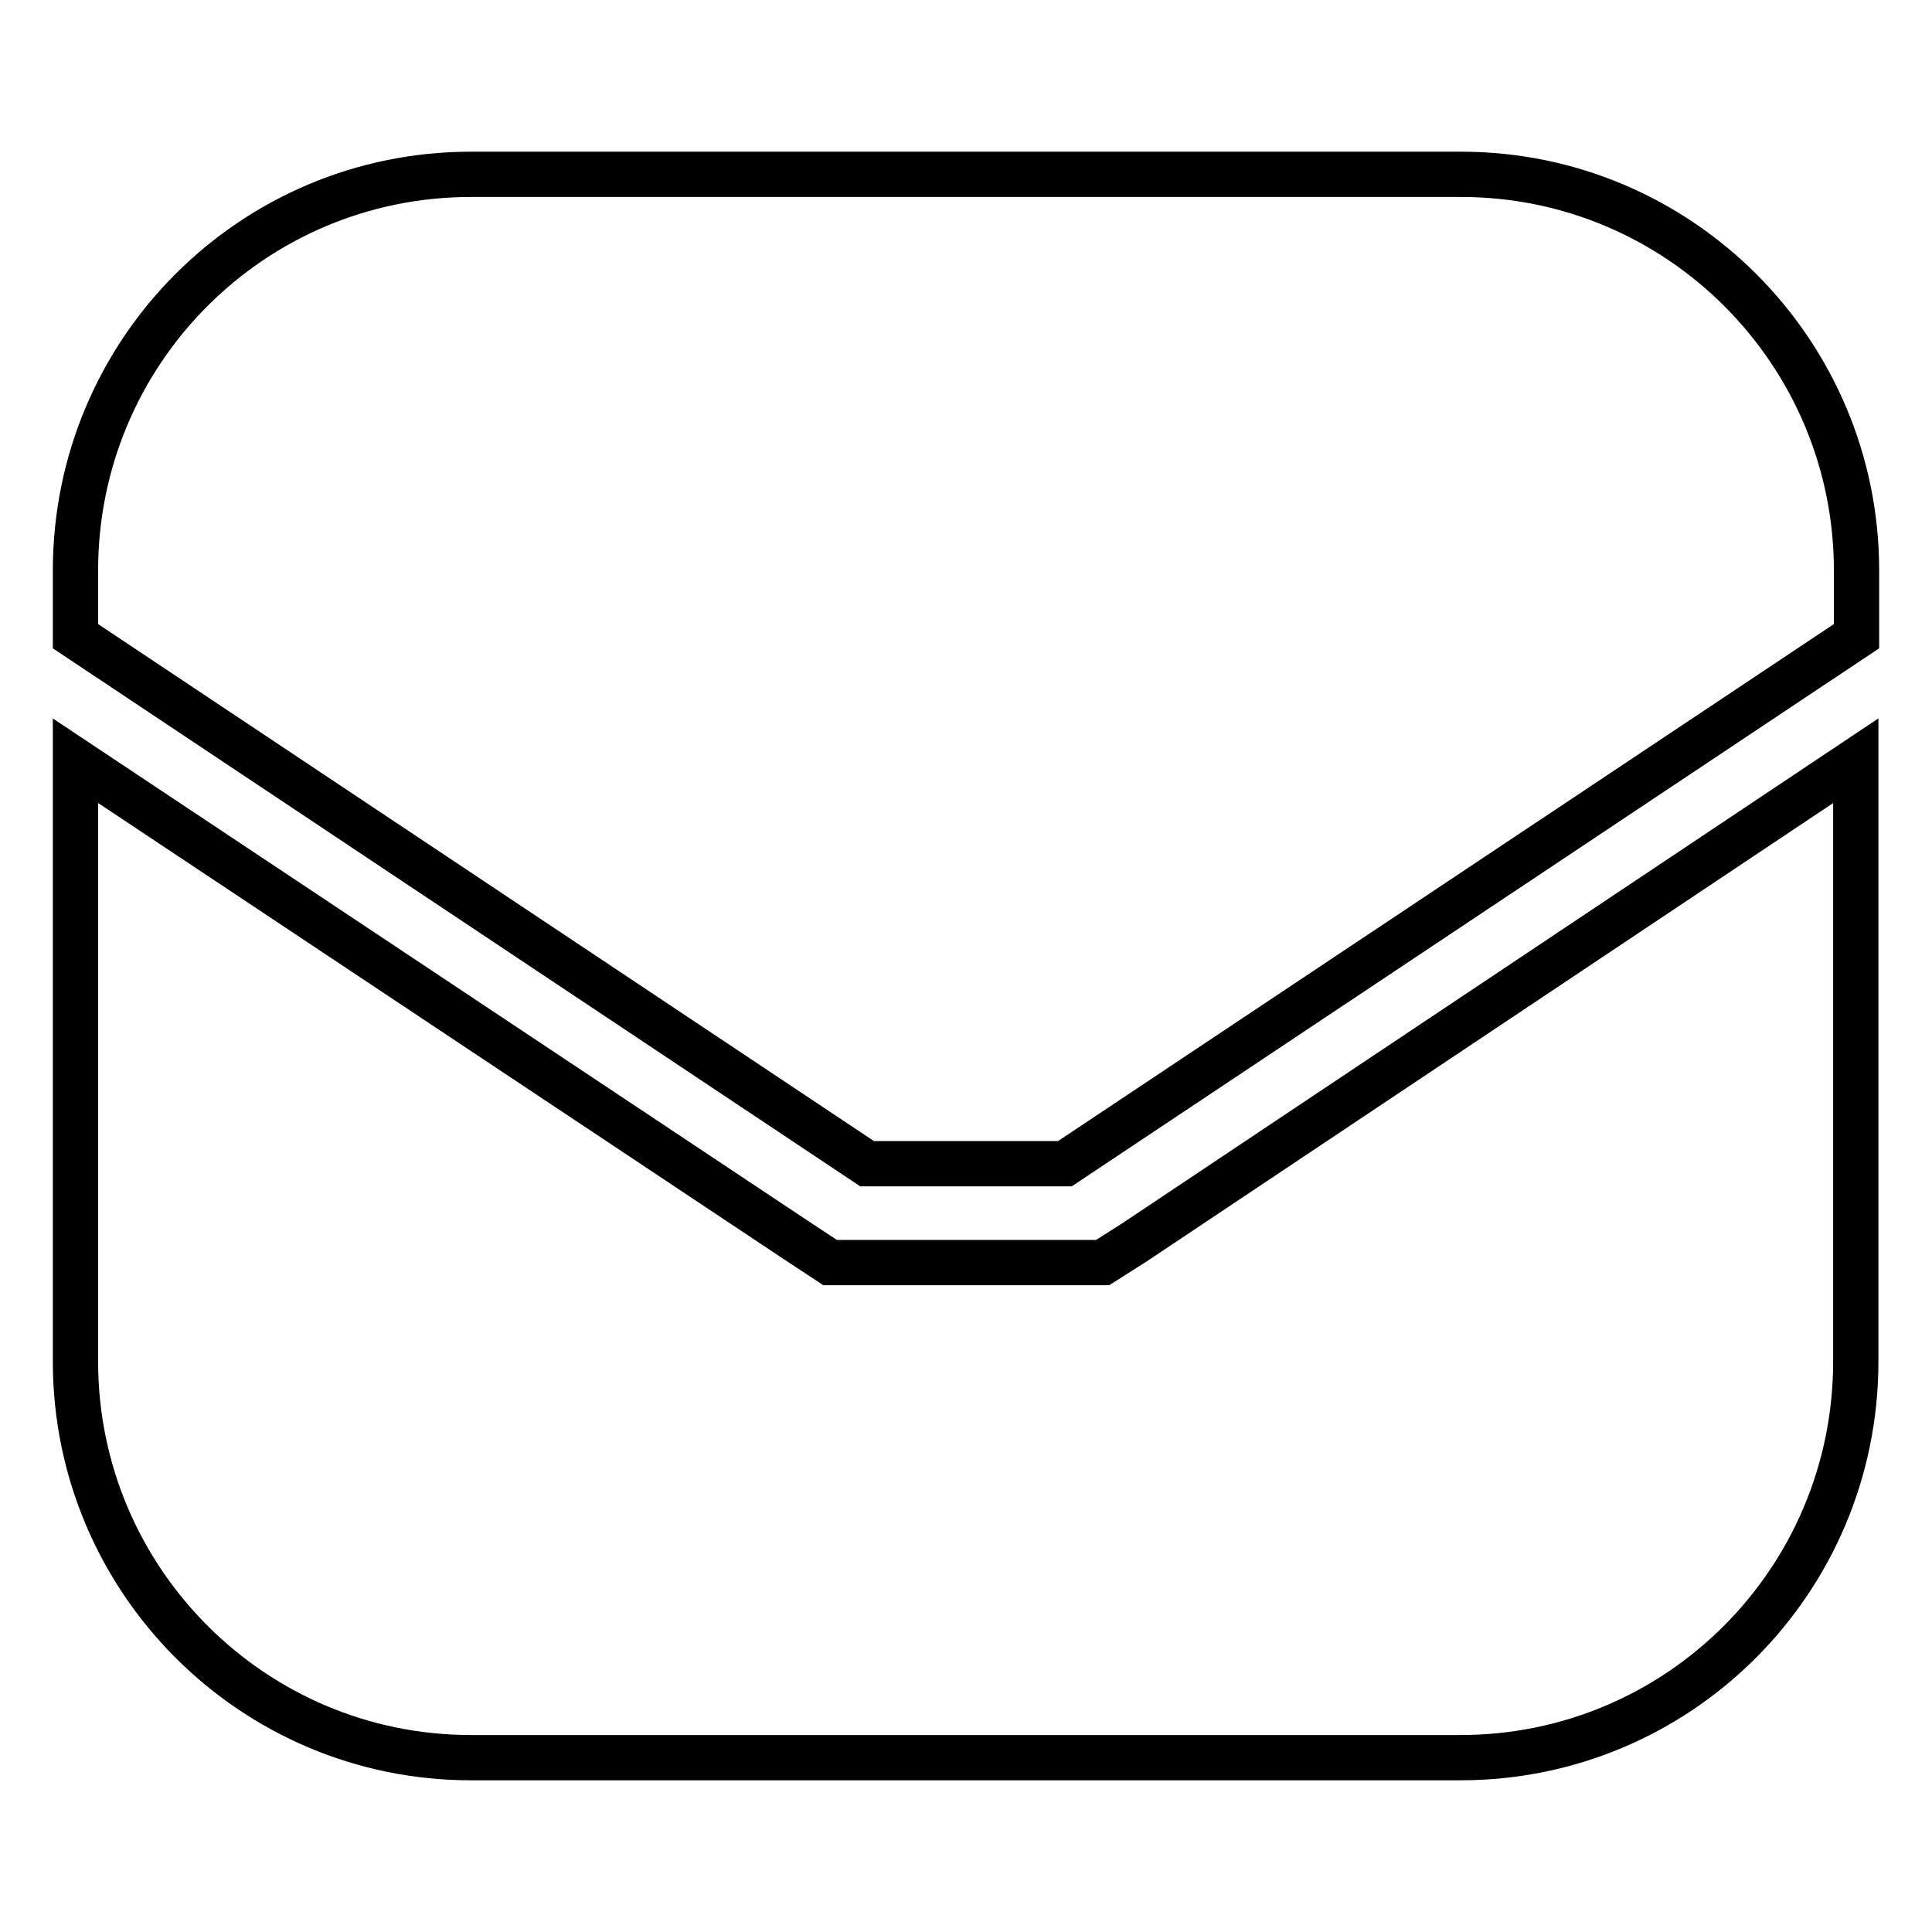 <?xml version="1.0" encoding="utf-8"?>
<!-- Svg Vector Icons : http://www.onlinewebfonts.com/icon -->
<!DOCTYPE svg PUBLIC "-//W3C//DTD SVG 1.1//EN" "http://www.w3.org/Graphics/SVG/1.1/DTD/svg11.dtd">
<svg version="1.1" xmlns="http://www.w3.org/2000/svg" xmlns:xlink="http://www.w3.org/1999/xlink" x="0px" y="0px" viewBox="0 0 256 256" enable-background="new 0 0 256 256" xml:space="preserve">
<g> <path stroke-width="6" fill-opacity="0" stroke="#000000"  d="M114.9,154.2h26.2L246,84.3v-8.7c0-29-23.5-52.5-52.4-52.5H62.4c-29,0-52.4,23.5-52.4,52.5v8.7L114.9,154.2 z M150.2,164.7l-4.1,2.6h-36.1l-4.1-2.7L10,100.8v79.6c0,29,23.5,52.5,52.4,52.5h131.1c29,0,52.4-23.5,52.4-52.5v-79.6L150.2,164.7 z"/></g>
</svg>
